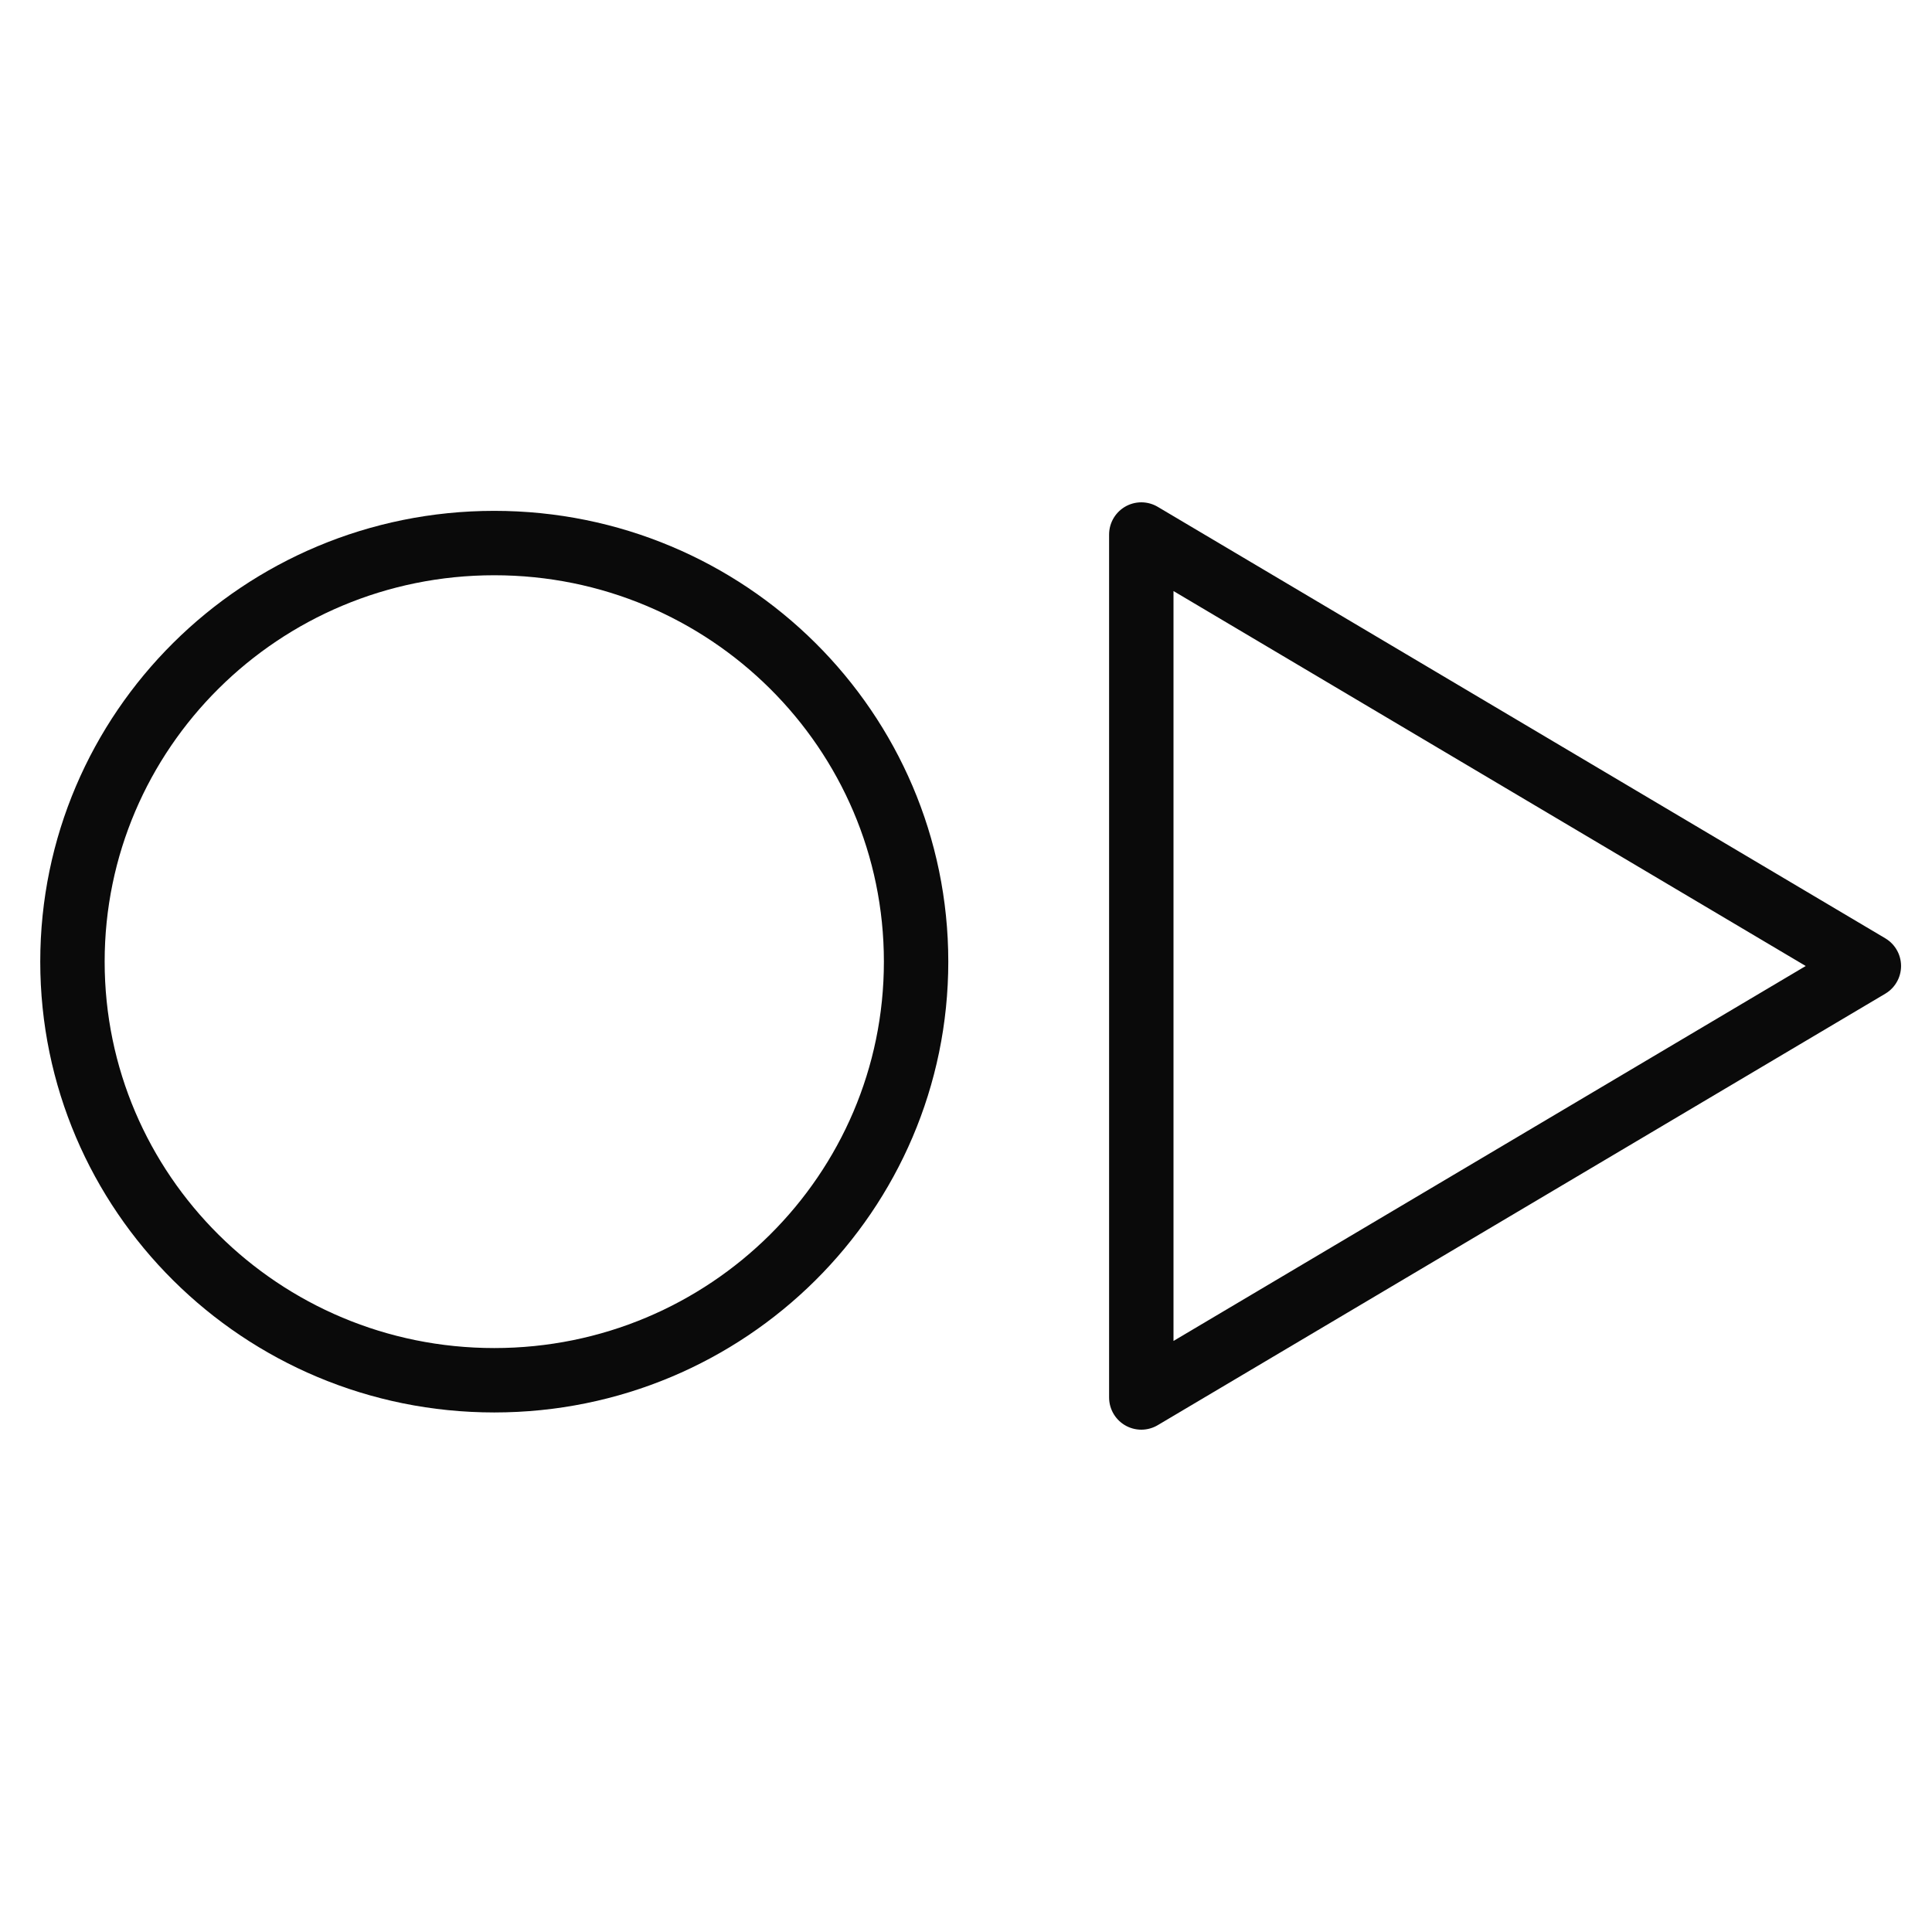 <?xml version="1.0" encoding="UTF-8"?> <svg xmlns="http://www.w3.org/2000/svg" width="60" height="60" fill="none"><path d="M35.444 16.6L58.039 30 35.444 43.4V16.6z" stroke="#0A0A0A" stroke-width="2" stroke-linejoin="round"></path><path d="M28.45 29.865c0 7.173-5.858 13-13.1 13s-13.1-5.827-13.1-13 5.858-13 13.1-13 13.1 5.827 13.1 13z" stroke="#0A0A0A" stroke-width="2"></path></svg> 
